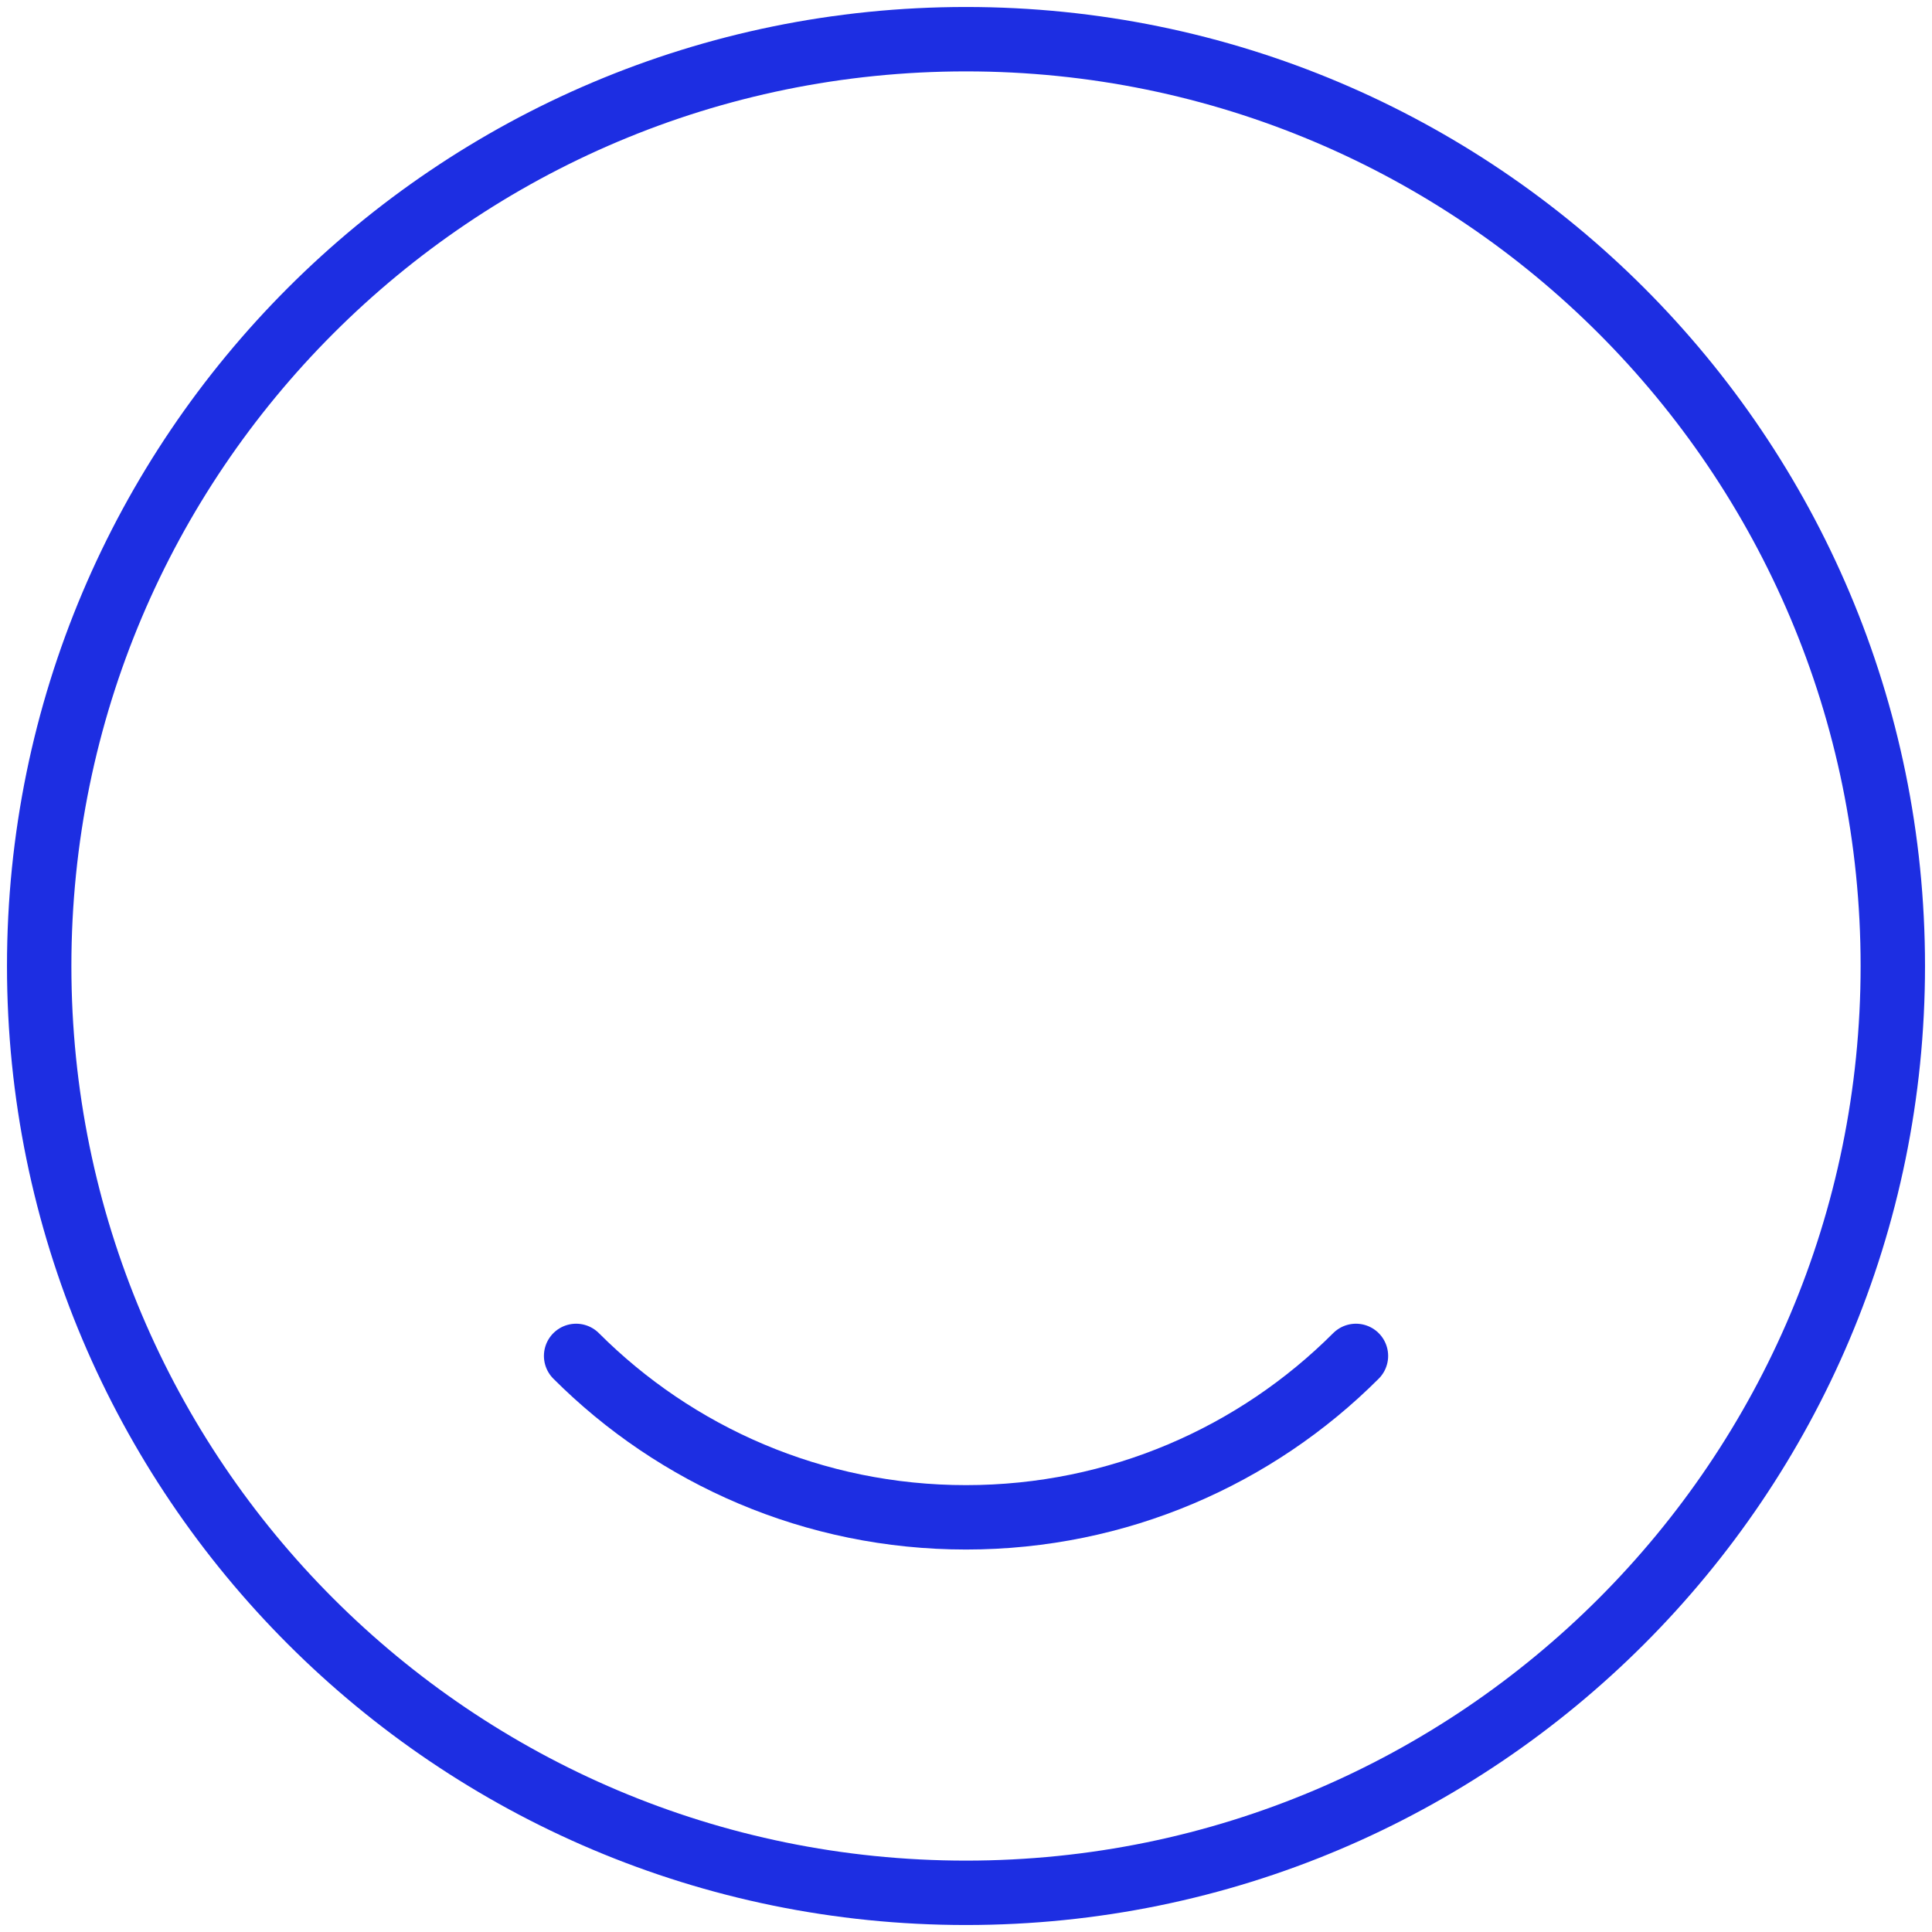 <?xml version="1.0" encoding="UTF-8"?>
<svg xmlns="http://www.w3.org/2000/svg" width="60" height="60" viewBox="0 0 60 60" fill="none">
  <g clip-path="url(#clip0_10_1118)">
    <path d="M30 58.783C45.897 58.783 58.783 45.897 58.783 30C58.783 14.104 45.897 1.217 30 1.217C14.104 1.217 1.217 14.104 1.217 30C1.217 45.897 14.104 58.783 30 58.783Z" stroke="#1D2EE2" stroke-width="2" stroke-miterlimit="10" stroke-linecap="round" stroke-linejoin="round"></path>
    <path d="M42.11 42.109C39.014 45.205 34.731 47.122 30.001 47.122C25.27 47.122 20.987 45.205 17.892 42.109" stroke="#1D2EE2" stroke-width="2" stroke-miterlimit="10" stroke-linecap="round" stroke-linejoin="round"></path>
  </g>
  <defs>
    <clipPath id="clip0_10_1118">
      <rect width="60" height="60" fill="white"></rect>
    </clipPath>
  </defs>
</svg>

